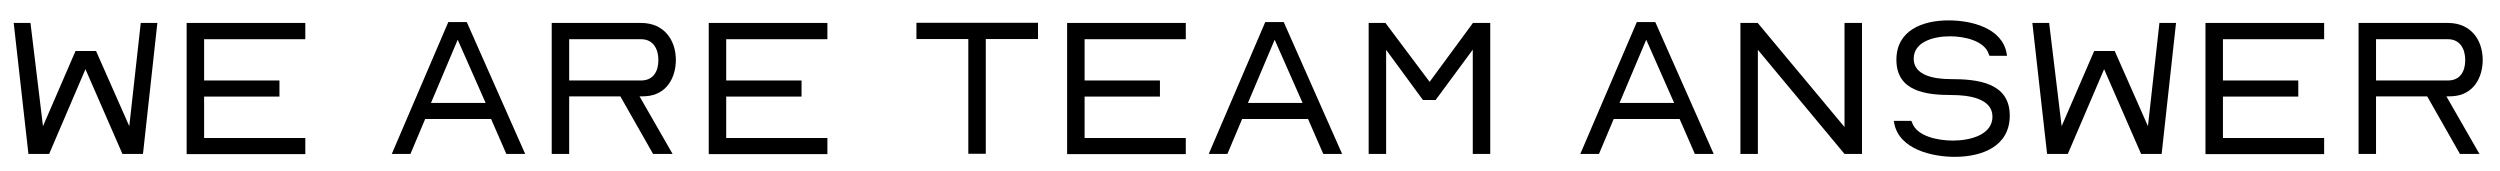 <?xml version="1.0" encoding="UTF-8"?>
<svg id="_レイヤー_2" data-name="レイヤー 2" xmlns="http://www.w3.org/2000/svg" width="146" height="10" viewBox="0 0 146 10">
  <path d="M.8,1.34h.98l.73,6.03,1.9-4.39h1.2l1.94,4.39.67-6.03h.97l-.84,7.65h-1.2l-2.16-4.95-2.12,4.95h-1.21L.8,1.34Z"/>
  <path d="M10.9,1.34h6.93v.95h-5.91v2.41h4.4v.94h-4.4v2.42h5.91v.94h-6.93V1.34Z"/>
  <path d="M22.88,8.99l3.3-7.7h1.08l3.41,7.7h-1.1l-.89-2.04h-3.85l-.86,2.04h-1.08ZM25.17,6.01h3.19l-1.63-3.69-1.56,3.69Z"/>
  <path d="M32.22,8.99V1.34h5.22c1.36,0,2.03,1.02,2.03,2.16,0,1.02-.53,2.05-1.77,2.12-.12,0-.23.01-.35.01l1.93,3.36h-1.14l-1.91-3.36h-2.99v3.36h-1.02ZM33.24,4.7h4.2c.71,0,1.01-.53,1.01-1.19s-.31-1.22-1.01-1.22h-4.2v2.41Z"/>
  <path d="M41.39,1.34h6.93v.95h-5.91v2.41h4.4v.94h-4.4v2.42h5.91v.94h-6.93V1.34Z"/>
  <path d="M56.55,2.28h-3.03v-.95h7.1v.95h-3.05v6.7h-1.02V2.28Z"/>
  <path d="M62.32,1.34h6.93v.95h-5.91v2.41h4.4v.94h-4.4v2.42h5.91v.94h-6.93V1.34Z"/>
  <path d="M70.59,8.99l3.3-7.7h1.08l3.41,7.7h-1.1l-.89-2.04h-3.85l-.86,2.04h-1.08ZM72.88,6.01h3.19l-1.63-3.69-1.56,3.69Z"/>
  <path d="M79.93,1.34h.98l2.58,3.44,2.53-3.44h1.01v7.65h-1.02V2.9l-2.17,2.94h-.74l-2.15-2.93v6.08h-1.02V1.34Z"/>
  <path d="M92.29,8.99l3.3-7.7h1.08l3.41,7.7h-1.1l-.89-2.04h-3.85l-.86,2.04h-1.08ZM94.58,6.01h3.19l-1.63-3.69-1.56,3.69Z"/>
  <path d="M101.64,1.34h1.01l5.07,6.08V1.34h1.02v7.65h-1.02l-5.06-6.08v6.08h-1.02V1.34Z"/>
  <path d="M110.62,7.19l-.02-.13h1.02l.04.08c.26.82,1.51,1.07,2.39,1.07,1.02,0,2.31-.34,2.31-1.4s-1.38-1.26-2.36-1.26c-1.49,0-3.25-.19-3.25-2.06,0-1.71,1.51-2.3,3.05-2.3,1.31,0,3.13.43,3.39,1.94l.02.13h-1.02l-.04-.08c-.24-.8-1.42-1.06-2.27-1.06-.96,0-2.12.32-2.12,1.31s1.22,1.19,2.16,1.19c1.54,0,3.45.19,3.45,2.13,0,1.8-1.62,2.41-3.21,2.41-1.31,0-3.25-.43-3.54-1.97Z"/>
  <path d="M118.69,1.34h.98l.73,6.03,1.9-4.39h1.2l1.94,4.39.67-6.03h.97l-.84,7.65h-1.2l-2.16-4.95-2.12,4.95h-1.21l-.86-7.65Z"/>
  <path d="M128.8,1.34h6.93v.95h-5.91v2.41h4.4v.94h-4.4v2.42h5.91v.94h-6.93V1.34Z"/>
  <path d="M137.74,8.99V1.34h5.22c1.36,0,2.03,1.02,2.03,2.16,0,1.02-.53,2.05-1.77,2.12-.12,0-.23.01-.35.01l1.93,3.36h-1.14l-1.91-3.36h-2.99v3.36h-1.02ZM138.76,4.7h4.2c.71,0,1.01-.53,1.01-1.19s-.31-1.22-1.01-1.22h-4.2v2.41Z"/>
</svg>